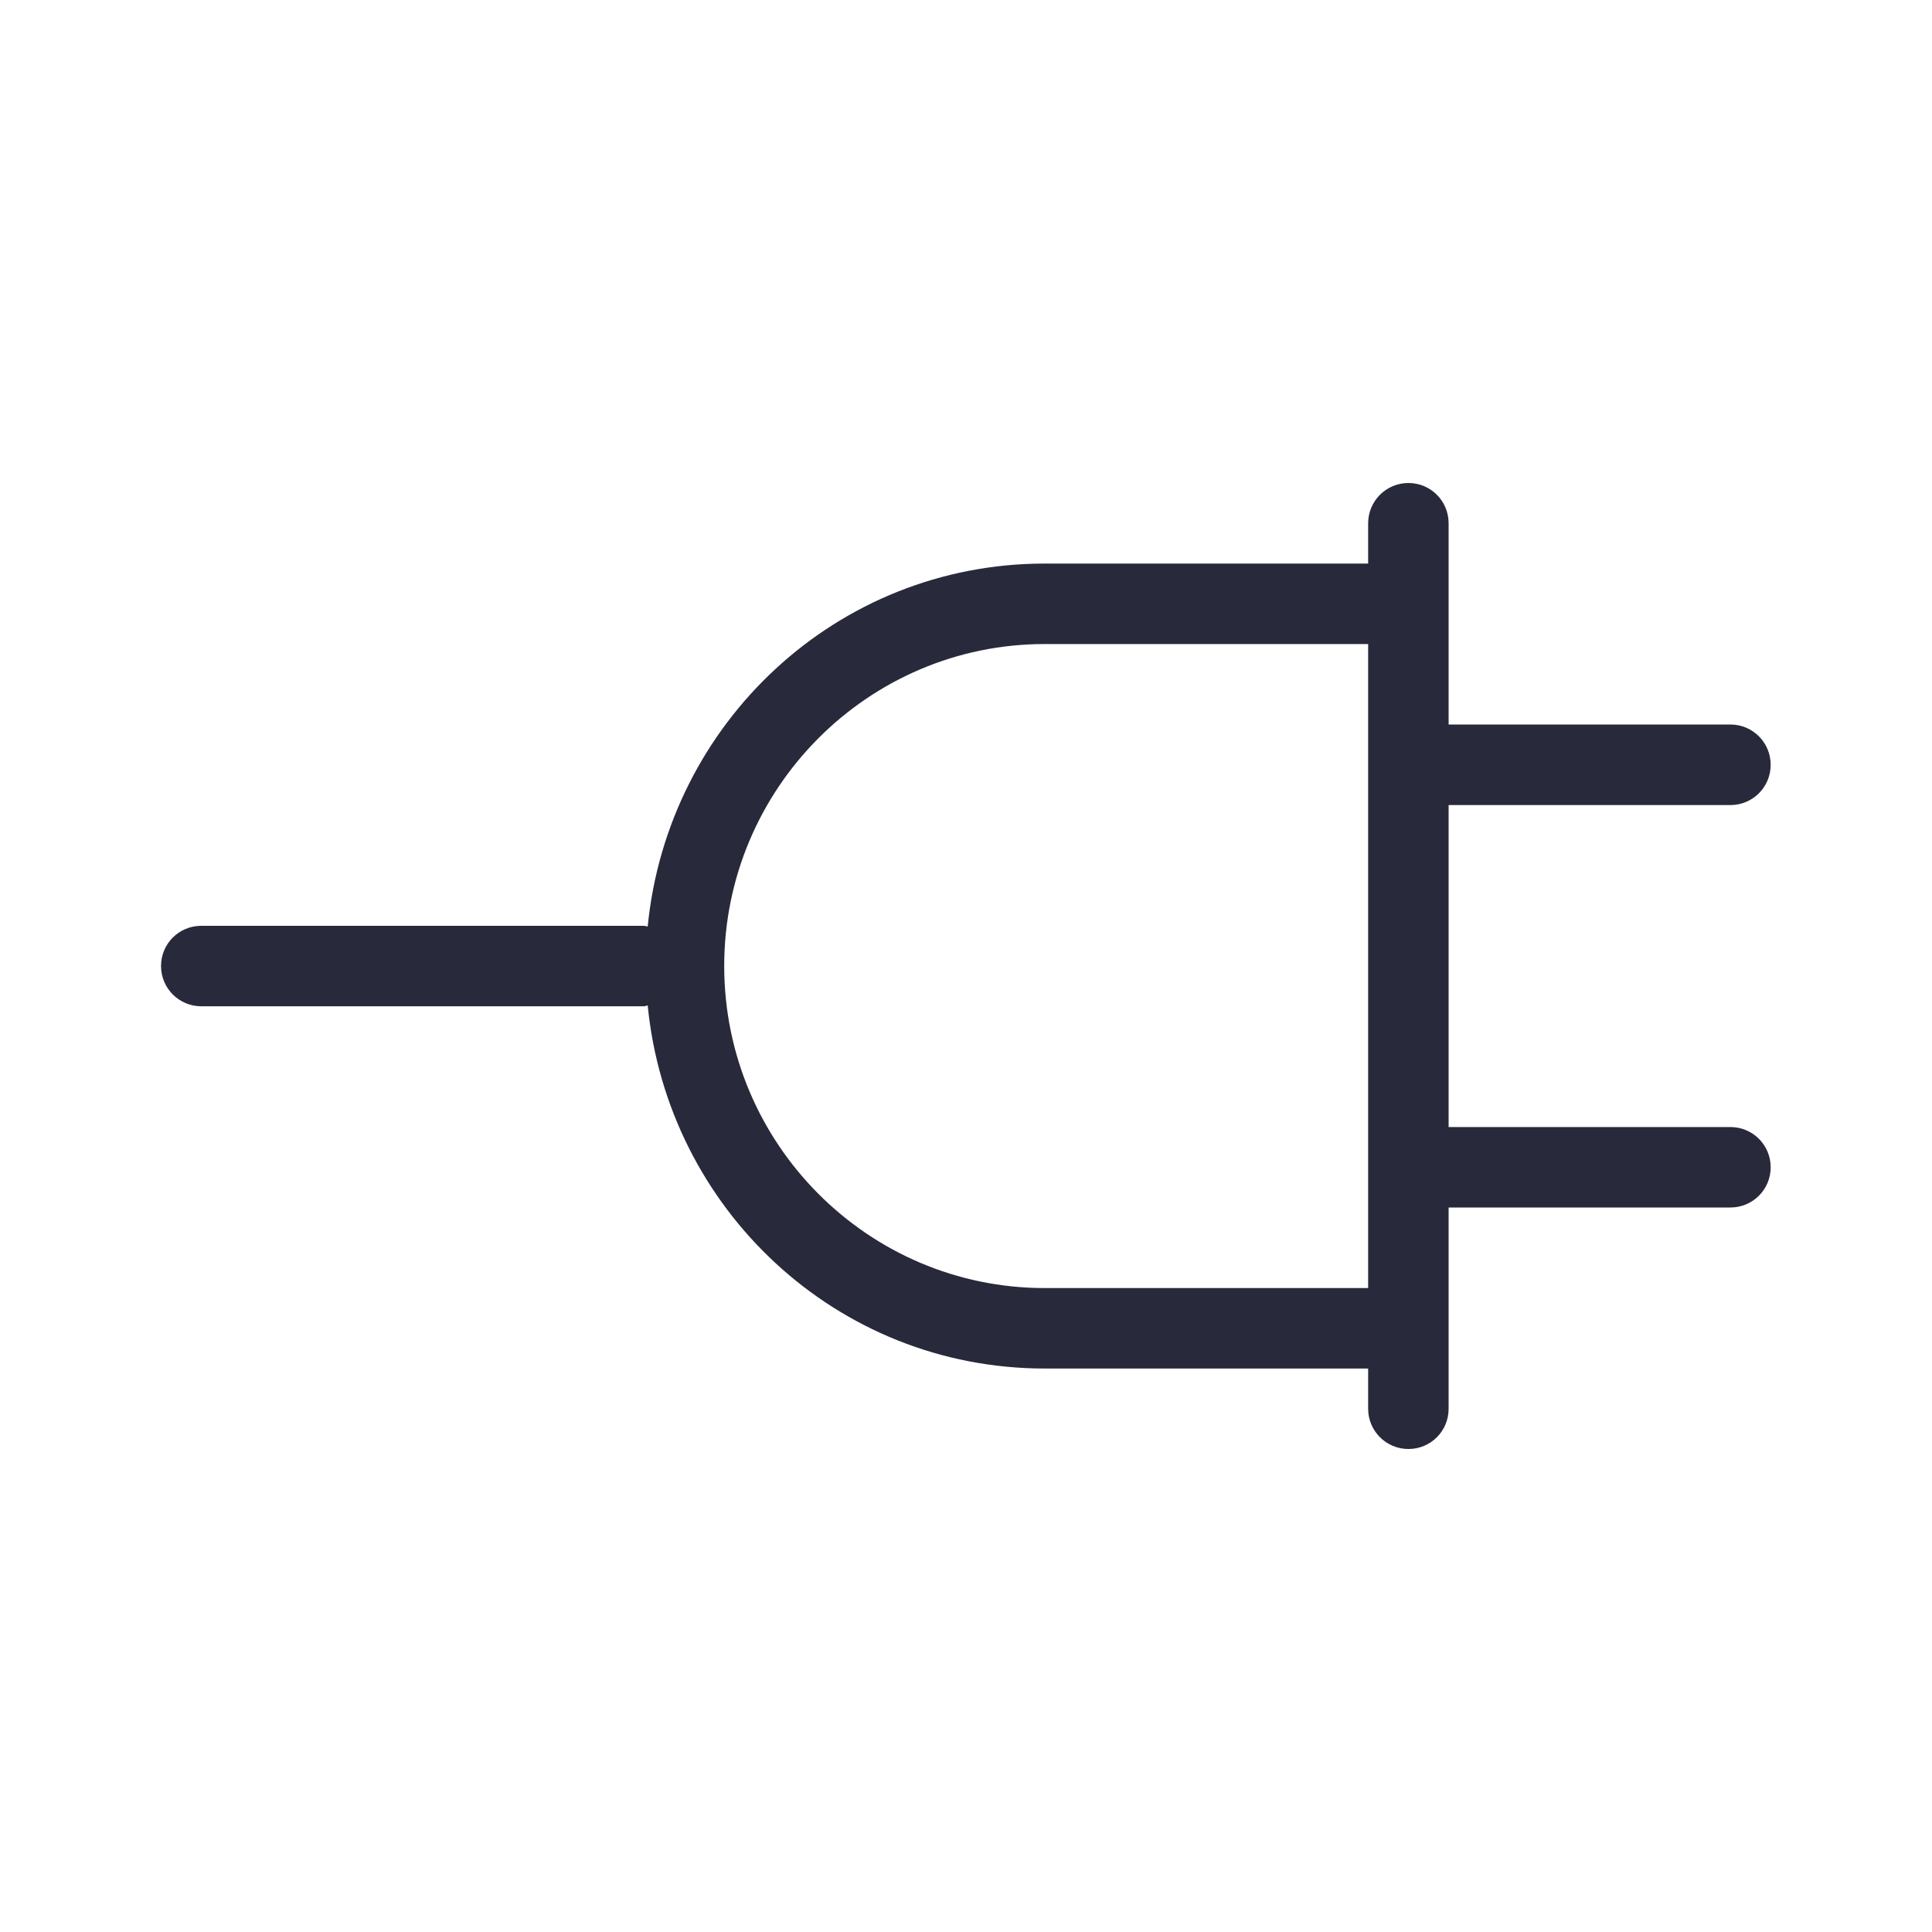 <svg width="20" height="20" viewBox="0 0 20 20" fill="none" xmlns="http://www.w3.org/2000/svg">
<path fill-rule="evenodd" clip-rule="evenodd" d="M10.815 13.334C8.986 13.334 7.497 11.839 7.497 10C7.497 8.162 8.986 6.667 10.815 6.667H14.163V13.334H10.815ZM17.913 11.667H14.996V8.334H17.913C18.144 8.334 18.33 8.148 18.33 7.917C18.33 7.687 18.144 7.5 17.913 7.5H14.996V5.834V5.417C14.996 5.186 14.811 5 14.58 5C14.35 5 14.163 5.186 14.163 5.417V5.834H10.815C8.662 5.834 6.912 7.485 6.705 9.591C6.691 9.59 6.68 9.584 6.667 9.584H2.083C1.853 9.584 1.667 9.769 1.667 10C1.667 10.23 1.853 10.417 2.083 10.417H6.667C6.68 10.417 6.691 10.41 6.705 10.409C6.912 12.515 8.662 14.167 10.815 14.167H14.163V14.584C14.163 14.814 14.35 15 14.58 15C14.811 15 14.996 14.814 14.996 14.584V14.167V12.5H17.913C18.144 12.5 18.33 12.314 18.33 12.084C18.33 11.853 18.144 11.667 17.913 11.667V11.667Z" fill="#282A3B"/>
</svg>
